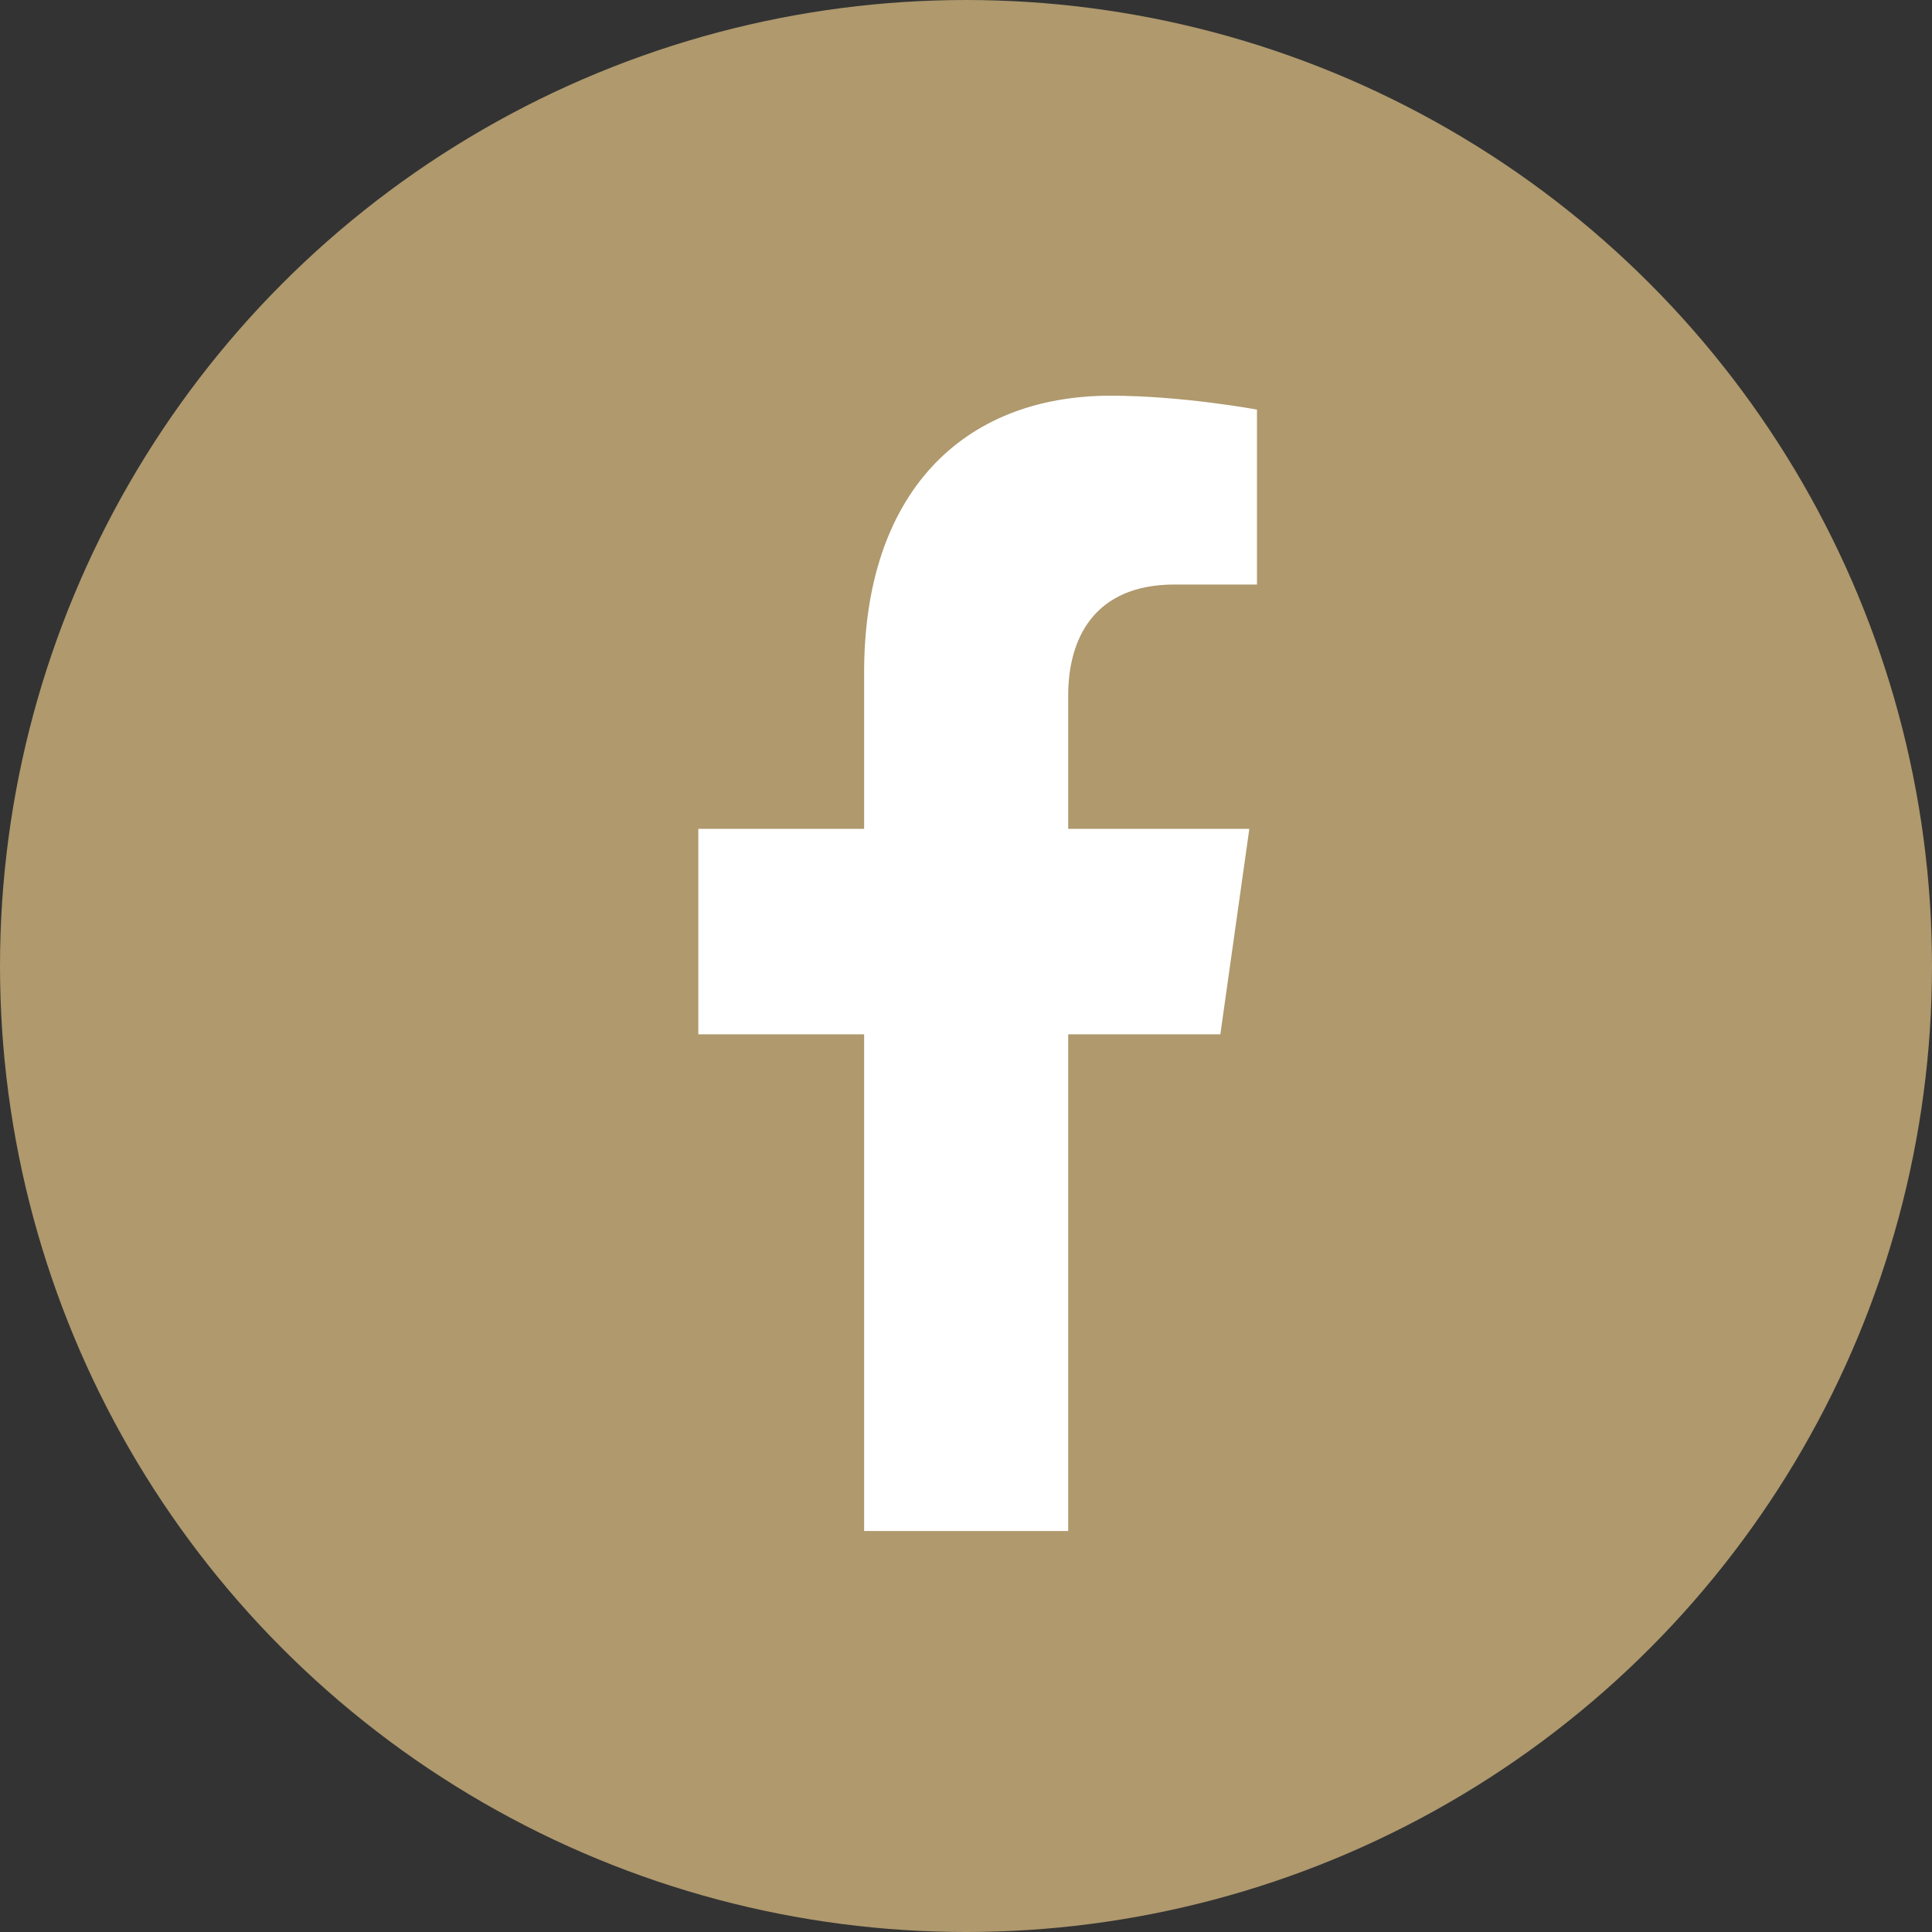 <svg width="83" height="83" viewBox="0 0 83 83" fill="none" xmlns="http://www.w3.org/2000/svg">
<rect x="0" y="0" width="83" height="83" fill="#333333" stroke="none"/>
<circle cx="41.5" cy="41.5" r="39.5" fill="#AF996D" stroke="#AF996D" stroke-width="4"/>
<path d="M45.866 44.434V65.748H37.148V44.434V44.41H37.123H30.024V35.632H37.123H37.148V35.608V28.881C37.148 25.058 38.194 22.095 40.037 20.087C41.88 18.079 44.522 17.024 47.72 17.024C49.254 17.024 50.822 17.173 52.008 17.322C52.601 17.397 53.098 17.471 53.447 17.527C53.621 17.555 53.758 17.578 53.852 17.595C53.899 17.603 53.935 17.609 53.959 17.614L53.976 17.617V25.087H50.462C48.714 25.087 47.563 25.678 46.85 26.575C46.138 27.471 45.866 28.669 45.866 29.88V35.608V35.632H45.89H53.644L52.406 44.41H45.89H45.866V44.434Z" fill="white" stroke="white" stroke-width="0.049"/>
</svg>
